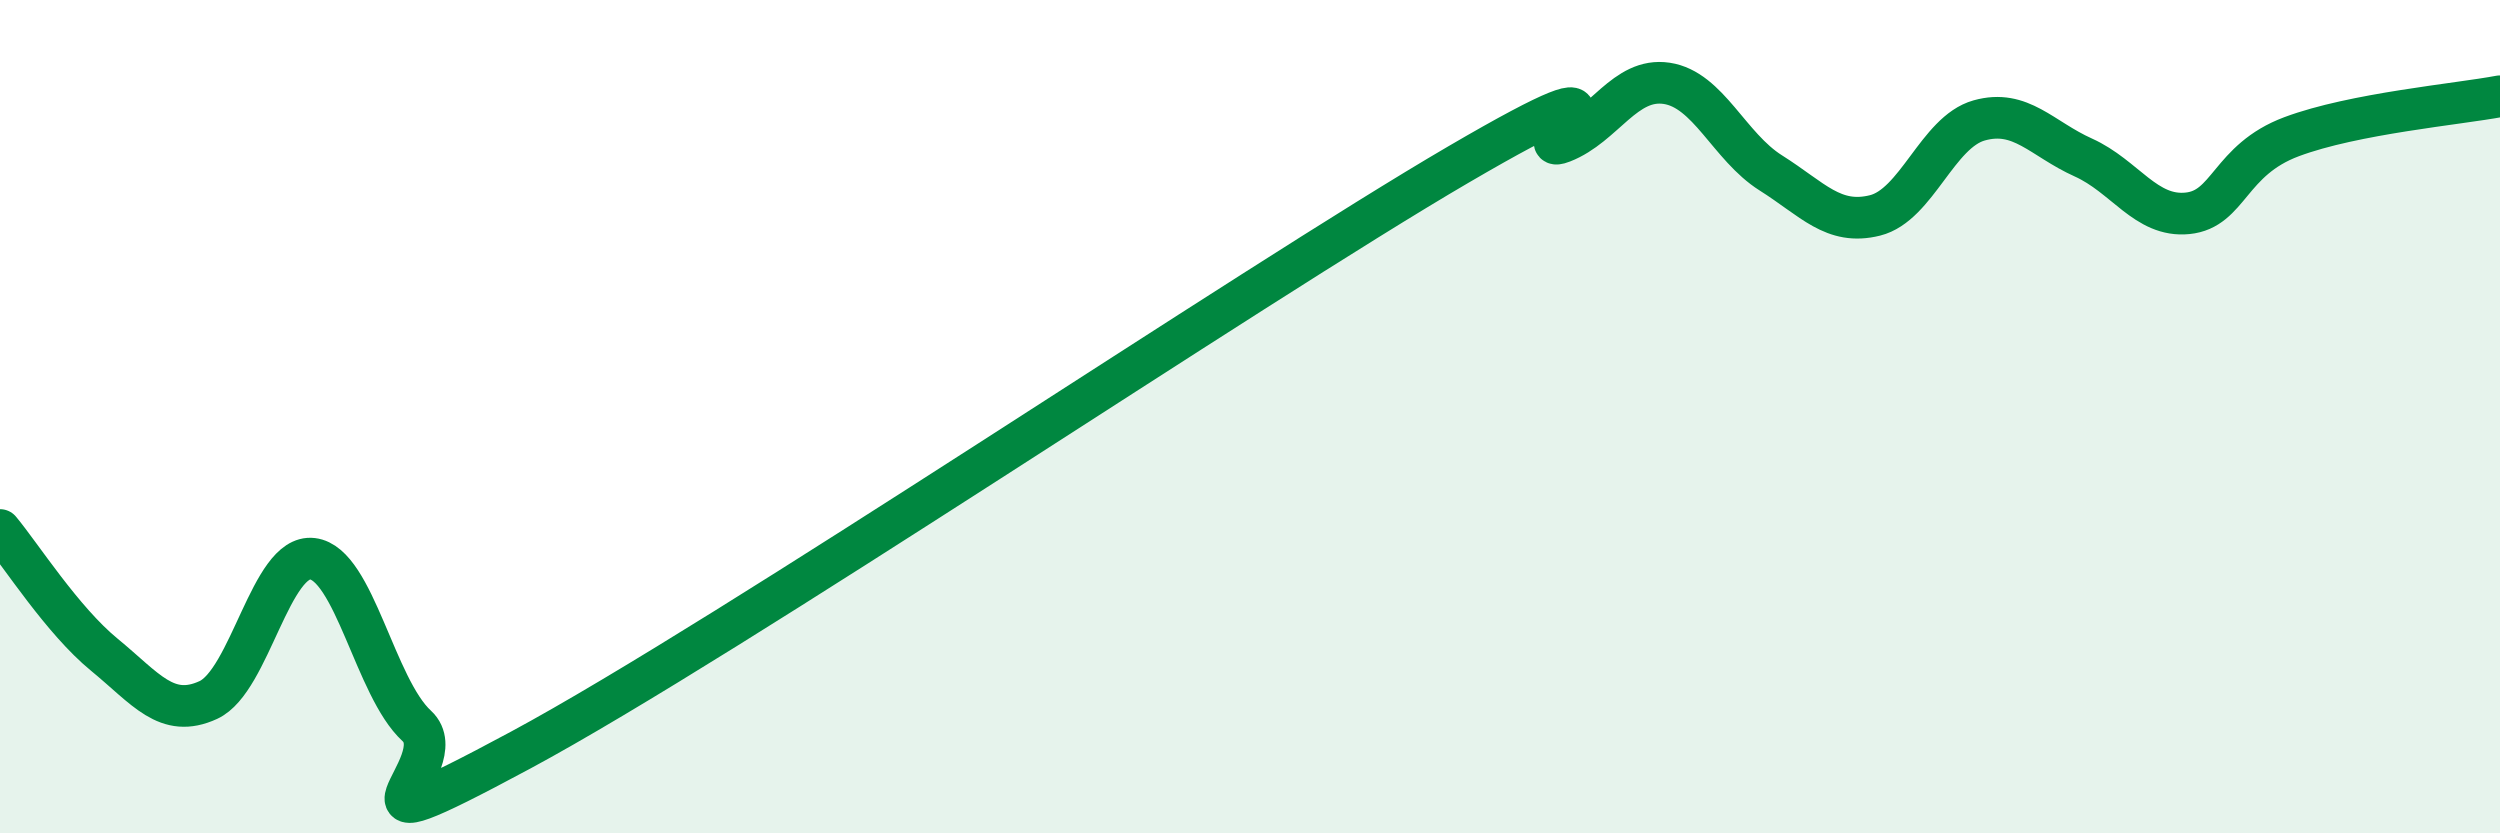 
    <svg width="60" height="20" viewBox="0 0 60 20" xmlns="http://www.w3.org/2000/svg">
      <path
        d="M 0,12.72 C 0.5,13.32 1.5,14.89 2.5,15.71 C 3.5,16.53 4,17.26 5,16.8 C 6,16.34 6.5,13.29 7.5,13.41 C 8.5,13.53 9,16.5 10,17.42 C 11,18.34 7.5,20.69 12.5,18 C 17.5,15.31 30,6.87 35,3.95 C 40,1.03 36.5,3.8 37.5,3.41 C 38.5,3.02 39,1.85 40,2 C 41,2.15 41.5,3.52 42.5,4.15 C 43.5,4.78 44,5.42 45,5.17 C 46,4.92 46.5,3.17 47.5,2.89 C 48.5,2.61 49,3.33 50,3.78 C 51,4.23 51.5,5.22 52.5,5.12 C 53.5,5.02 53.5,3.84 55,3.28 C 56.5,2.72 59,2.5 60,2.31L60 20L0 20Z"
        fill="#008740"
        opacity="0.1"
        stroke-linecap="round"
        stroke-linejoin="round"
      />
      <path
        d="M 0,12.72 C 0.5,13.32 1.5,14.89 2.5,15.71 C 3.5,16.53 4,17.26 5,16.8 C 6,16.34 6.5,13.29 7.5,13.41 C 8.5,13.53 9,16.5 10,17.42 C 11,18.34 7.5,20.69 12.5,18 C 17.5,15.31 30,6.87 35,3.95 C 40,1.03 36.5,3.8 37.5,3.41 C 38.5,3.02 39,1.85 40,2 C 41,2.15 41.5,3.52 42.5,4.15 C 43.5,4.78 44,5.42 45,5.17 C 46,4.92 46.5,3.17 47.5,2.89 C 48.5,2.61 49,3.33 50,3.78 C 51,4.23 51.5,5.22 52.5,5.12 C 53.5,5.02 53.5,3.84 55,3.28 C 56.5,2.72 59,2.5 60,2.31"
        stroke="#008740"
        stroke-width="1"
        fill="none"
        stroke-linecap="round"
        stroke-linejoin="round"
      />
    </svg>
  